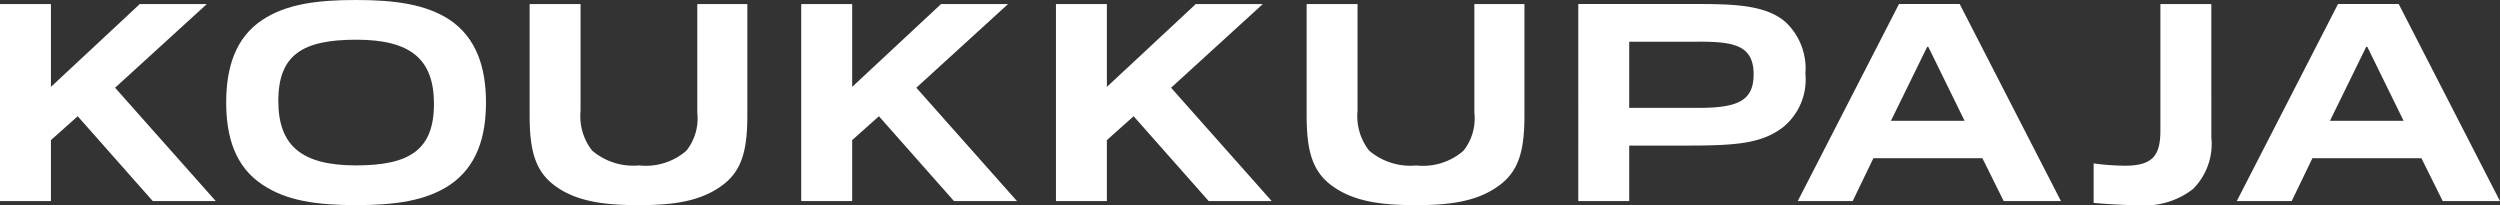 <svg xmlns="http://www.w3.org/2000/svg" xmlns:xlink="http://www.w3.org/1999/xlink" width="192" height="15.754" viewBox="0 0 192 15.754"><rect x="0" y="0" width="192" height="15.754" fill="#333333" stroke="none"/><defs><clipPath id="a"><rect width="192" height="15.754" fill="none"/></clipPath></defs><path d="M10.738.266,3.911,6.629V.266H0V15.4H3.911V10.716L5.967,8.883,11.733,15.4h4.838L8.838,6.694,15.886.266Z" transform="translate(0 0.044)" fill="#fff"/><g transform="translate(0)"><g clip-path="url(#a)"><path d="M32.07,14.207c-1.834,1.214-4.2,1.547-7.181,1.547-3.028,0-5.369-.333-7.2-1.569C15.61,12.815,14.9,10.562,14.9,7.866c0-2.675.707-4.971,2.784-6.342C19.521.309,21.885,0,24.868,0c3.027,0,5.369.331,7.2,1.524,2.055,1.393,2.784,3.668,2.784,6.342,0,2.7-.729,4.949-2.784,6.341M24.89,3.049c-4.11,0-5.988,1.15-5.988,4.705,0,3.47,1.834,4.949,5.966,4.949,4.088,0,5.988-1.171,5.988-4.726,0-3.47-1.834-4.928-5.966-4.928" transform="translate(2.472 0)" fill="#fff"/><path d="M36.7,14.119c-1.5-1.171-1.812-2.894-1.812-5.369V.266H38.8v8.2a4.3,4.3,0,0,0,.884,3.05A4.874,4.874,0,0,0,43.3,12.66a4.744,4.744,0,0,0,3.624-1.126,3.978,3.978,0,0,0,.841-2.917V.266h3.844V8.75c0,2.475-.309,4.2-1.834,5.369-1.745,1.348-3.977,1.591-6.518,1.591-2.563,0-4.838-.244-6.562-1.591" transform="translate(5.787 0.044)" fill="#fff"/><path d="M64.512,15.4,58.745,8.883l-2.054,1.833V15.4H52.779V.266h3.912V6.629L63.518.266h5.147L61.618,6.694,69.35,15.4Z" transform="translate(8.755 0.044)" fill="#fff"/><path d="M81.291,15.4,75.524,8.883,73.47,10.715V15.4H69.559V.266H73.47V6.629L80.3.266h5.147L78.4,6.694,86.129,15.4Z" transform="translate(11.538 0.044)" fill="#fff"/><path d="M87.884,14.119c-1.5-1.171-1.812-2.894-1.812-5.369V.266h3.91v8.2a4.3,4.3,0,0,0,.885,3.05,4.872,4.872,0,0,0,3.624,1.148,4.741,4.741,0,0,0,3.622-1.126,3.973,3.973,0,0,0,.841-2.917V.266H102.8V8.75c0,2.475-.31,4.2-1.835,5.369-1.745,1.348-3.977,1.591-6.517,1.591-2.564,0-4.838-.244-6.563-1.591" transform="translate(14.277 0.044)" fill="#fff"/><path d="M119.641,9.766c-1.635,1.216-3.579,1.37-7.291,1.37h-4.472V15.4h-3.91V.265h9.266c2.938,0,5.126.133,6.584,1.326a4.877,4.877,0,0,1,1.591,4.021,4.714,4.714,0,0,1-1.767,4.154M113.123,3.16h-5.245V8.242h5.29c3.072,0,4.265-.553,4.265-2.586,0-2.3-1.657-2.5-4.309-2.5" transform="translate(17.245 0.044)" fill="#fff"/><path d="M134.241,15.4l-1.635-3.292h-8.374l-1.59,3.292h-4.219L126.2.265h4.661L138.638,15.4ZM128.452,3.557h-.089L125.58,9.236h5.657Z" transform="translate(19.643 0.044)" fill="#fff"/><path d="M146.954,10.5a4.9,4.9,0,0,1-1.414,3.977,6.066,6.066,0,0,1-4.2,1.238c-.971,0-2.5-.09-3.425-.177V12.507a19.352,19.352,0,0,0,2.387.176c2.144,0,2.74-.773,2.74-2.7V.266h3.911Z" transform="translate(22.877 0.044)" fill="#fff"/><path d="M163.161,15.4l-1.635-3.292h-8.374l-1.59,3.292h-4.219L155.12.265h4.661L167.558,15.4ZM157.372,3.557h-.089L154.5,9.236h5.657Z" transform="translate(24.44 0.044)" fill="#fff"/></g></g></svg>
